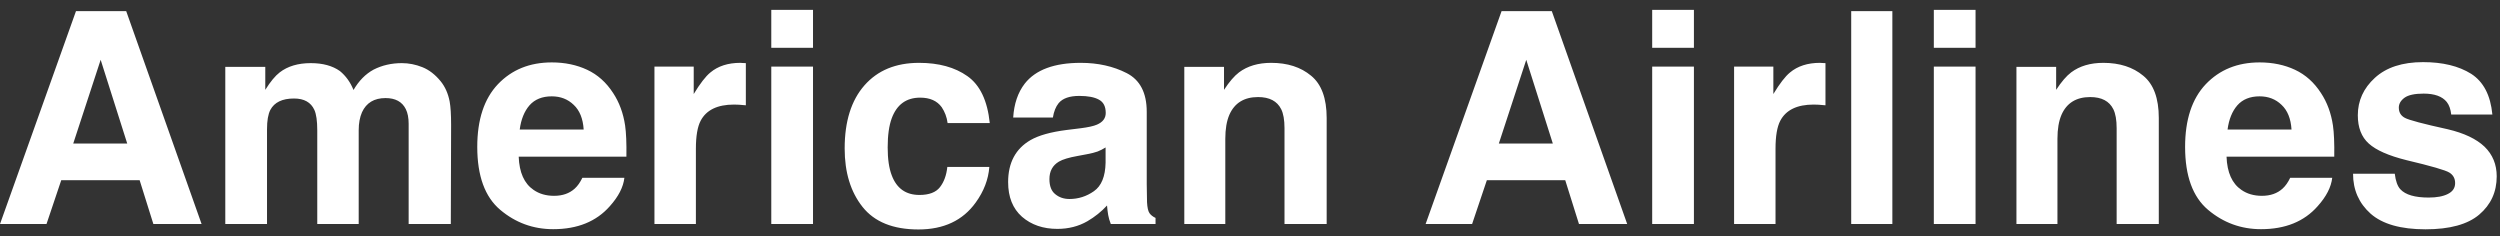 <svg width="222" height="21" viewBox="0 0 222 21" fill="none" xmlns="http://www.w3.org/2000/svg">
<rect x="0" y="0" width="222" height="21" fill="#333333" stroke="none"/>
<path d="M12.4 16.004H5.438L4.131 19.889H0.002L6.746 0.991H11.208L17.9 19.889H13.618L12.4 16.004ZM11.298 12.748L8.939 5.311L6.503 12.748H11.298ZM27.916 9.76C27.609 9.085 27.006 8.747 26.109 8.747C25.066 8.747 24.365 9.085 24.006 9.76C23.809 10.145 23.711 10.718 23.711 11.478V19.889H20.006V5.94H23.557V7.978C24.01 7.252 24.438 6.735 24.839 6.427C25.549 5.88 26.468 5.606 27.596 5.606C28.664 5.606 29.527 5.841 30.186 6.311C30.716 6.747 31.117 7.307 31.391 7.991C31.869 7.17 32.464 6.568 33.173 6.183C33.925 5.799 34.763 5.606 35.686 5.606C36.301 5.606 36.908 5.726 37.507 5.965C38.105 6.205 38.648 6.623 39.135 7.222C39.528 7.709 39.793 8.307 39.93 9.017C40.015 9.487 40.058 10.175 40.058 11.081L40.032 19.889H36.288V10.991C36.288 10.461 36.203 10.025 36.032 9.683C35.707 9.034 35.109 8.709 34.237 8.709C33.228 8.709 32.532 9.128 32.147 9.965C31.951 10.41 31.852 10.944 31.852 11.568V19.889H28.173V11.568C28.173 10.739 28.087 10.136 27.916 9.76ZM55.446 15.786C55.352 16.615 54.92 17.457 54.151 18.312C52.954 19.671 51.279 20.351 49.125 20.351C47.347 20.351 45.779 19.778 44.42 18.633C43.061 17.487 42.381 15.624 42.381 13.043C42.381 10.624 42.992 8.769 44.215 7.478C45.445 6.188 47.039 5.542 48.997 5.542C50.159 5.542 51.206 5.76 52.138 6.196C53.07 6.632 53.839 7.32 54.446 8.26C54.993 9.089 55.347 10.051 55.51 11.145C55.604 11.786 55.642 12.709 55.625 13.914H46.061C46.112 15.316 46.552 16.299 47.381 16.863C47.886 17.214 48.492 17.389 49.202 17.389C49.954 17.389 50.565 17.175 51.035 16.748C51.292 16.517 51.518 16.197 51.715 15.786H55.446ZM51.83 11.504C51.77 10.538 51.475 9.807 50.946 9.312C50.424 8.807 49.775 8.555 48.997 8.555C48.151 8.555 47.492 8.82 47.022 9.35C46.561 9.88 46.27 10.598 46.151 11.504H51.83ZM65.18 9.286C63.709 9.286 62.722 9.765 62.218 10.722C61.936 11.26 61.795 12.089 61.795 13.209V19.889H58.115V5.914H61.602V8.35C62.167 7.418 62.658 6.782 63.077 6.44C63.761 5.867 64.65 5.581 65.744 5.581C65.812 5.581 65.868 5.585 65.91 5.593C65.962 5.593 66.069 5.598 66.231 5.606V9.35C66 9.324 65.795 9.307 65.615 9.299C65.436 9.29 65.291 9.286 65.18 9.286ZM72.195 5.914V19.889H68.49V5.914H72.195ZM72.195 0.875V4.247H68.49V0.875H72.195ZM87.891 10.927H84.147C84.079 10.406 83.904 9.936 83.622 9.517C83.211 8.953 82.575 8.671 81.711 8.671C80.48 8.671 79.638 9.282 79.186 10.504C78.946 11.153 78.826 12.017 78.826 13.094C78.826 14.12 78.946 14.944 79.186 15.568C79.621 16.731 80.442 17.312 81.647 17.312C82.502 17.312 83.109 17.081 83.468 16.62C83.827 16.158 84.045 15.56 84.122 14.825H87.853C87.767 15.936 87.365 16.987 86.647 17.979C85.502 19.577 83.805 20.376 81.557 20.376C79.309 20.376 77.656 19.709 76.596 18.376C75.536 17.043 75.006 15.312 75.006 13.184C75.006 10.782 75.591 8.914 76.762 7.581C77.933 6.247 79.549 5.581 81.609 5.581C83.361 5.581 84.793 5.974 85.904 6.76C87.023 7.547 87.686 8.935 87.891 10.927ZM90.996 7.427C91.962 6.196 93.62 5.581 95.971 5.581C97.501 5.581 98.86 5.884 100.048 6.491C101.236 7.098 101.83 8.243 101.83 9.927V16.337C101.83 16.782 101.839 17.32 101.856 17.953C101.881 18.432 101.954 18.756 102.074 18.927C102.193 19.098 102.373 19.239 102.612 19.35V19.889H98.638C98.527 19.607 98.45 19.342 98.407 19.094C98.364 18.846 98.33 18.564 98.304 18.248C97.8 18.795 97.219 19.261 96.561 19.645C95.774 20.098 94.885 20.325 93.894 20.325C92.629 20.325 91.582 19.966 90.753 19.248C89.932 18.521 89.522 17.496 89.522 16.171C89.522 14.453 90.184 13.209 91.509 12.44C92.236 12.021 93.304 11.722 94.715 11.542L95.958 11.389C96.633 11.303 97.116 11.196 97.407 11.068C97.928 10.846 98.189 10.5 98.189 10.03C98.189 9.457 97.988 9.064 97.586 8.85C97.193 8.628 96.612 8.517 95.843 8.517C94.979 8.517 94.368 8.73 94.009 9.158C93.753 9.474 93.582 9.901 93.496 10.44H89.971C90.048 9.218 90.389 8.213 90.996 7.427ZM93.714 17.248C94.056 17.53 94.475 17.671 94.971 17.671C95.757 17.671 96.48 17.44 97.138 16.979C97.804 16.517 98.15 15.675 98.176 14.453V13.094C97.945 13.239 97.71 13.359 97.471 13.453C97.24 13.538 96.92 13.619 96.509 13.696L95.689 13.85C94.92 13.987 94.368 14.154 94.035 14.35C93.471 14.684 93.189 15.201 93.189 15.902C93.189 16.526 93.364 16.974 93.714 17.248ZM111.718 8.619C110.478 8.619 109.628 9.145 109.166 10.196C108.927 10.752 108.807 11.461 108.807 12.325V19.889H105.166V5.94H108.692V7.978C109.162 7.26 109.607 6.743 110.025 6.427C110.778 5.863 111.731 5.581 112.885 5.581C114.329 5.581 115.509 5.961 116.423 6.722C117.346 7.474 117.808 8.726 117.808 10.478V19.889H114.064V11.389C114.064 10.653 113.966 10.089 113.769 9.696C113.41 8.978 112.726 8.619 111.718 8.619ZM138.994 16.004H132.032L130.724 19.889H126.596L133.339 0.991H137.801L144.494 19.889H140.212L138.994 16.004ZM137.891 12.748L135.532 5.311L133.096 12.748H137.891ZM150.42 5.914V19.889H146.714V5.914H150.42ZM150.42 0.875V4.247H146.714V0.875H150.42ZM161.051 9.286C159.581 9.286 158.594 9.765 158.089 10.722C157.807 11.26 157.666 12.089 157.666 13.209V19.889H153.987V5.914H157.474V8.35C158.038 7.418 158.53 6.782 158.948 6.44C159.632 5.867 160.521 5.581 161.615 5.581C161.684 5.581 161.739 5.585 161.782 5.593C161.833 5.593 161.94 5.598 162.102 5.606V9.35C161.872 9.324 161.666 9.307 161.487 9.299C161.307 9.29 161.162 9.286 161.051 9.286ZM164.387 0.991H168.041V19.889H164.387V0.991ZM175.429 5.914V19.889H171.724V5.914H175.429ZM175.429 0.875V4.247H171.724V0.875H175.429ZM185.611 8.619C184.372 8.619 183.522 9.145 183.06 10.196C182.821 10.752 182.701 11.461 182.701 12.325V19.889H179.06V5.94H182.586V7.978C183.056 7.26 183.5 6.743 183.919 6.427C184.671 5.863 185.624 5.581 186.778 5.581C188.223 5.581 189.402 5.961 190.317 6.722C191.24 7.474 191.701 8.726 191.701 10.478V19.889H187.958V11.389C187.958 10.653 187.859 10.089 187.663 9.696C187.304 8.978 186.62 8.619 185.611 8.619ZM207.102 15.786C207.008 16.615 206.576 17.457 205.807 18.312C204.611 19.671 202.935 20.351 200.781 20.351C199.003 20.351 197.435 19.778 196.076 18.633C194.717 17.487 194.037 15.624 194.037 13.043C194.037 10.624 194.649 8.769 195.871 7.478C197.102 6.188 198.696 5.542 200.653 5.542C201.816 5.542 202.863 5.76 203.794 6.196C204.726 6.632 205.495 7.32 206.102 8.26C206.649 9.089 207.004 10.051 207.166 11.145C207.26 11.786 207.299 12.709 207.282 13.914H197.717C197.768 15.316 198.209 16.299 199.038 16.863C199.542 17.214 200.149 17.389 200.858 17.389C201.61 17.389 202.222 17.175 202.692 16.748C202.948 16.517 203.175 16.197 203.371 15.786H207.102ZM203.487 11.504C203.427 10.538 203.132 9.807 202.602 9.312C202.081 8.807 201.431 8.555 200.653 8.555C199.807 8.555 199.149 8.82 198.679 9.35C198.217 9.88 197.927 10.598 197.807 11.504H203.487ZM219.439 6.555C220.533 7.256 221.161 8.461 221.323 10.171H217.669C217.618 9.7 217.486 9.329 217.272 9.055C216.87 8.559 216.186 8.312 215.22 8.312C214.426 8.312 213.857 8.435 213.515 8.683C213.182 8.931 213.015 9.222 213.015 9.555C213.015 9.974 213.195 10.277 213.554 10.466C213.913 10.662 215.182 11 217.362 11.478C218.815 11.82 219.904 12.337 220.631 13.03C221.349 13.731 221.708 14.607 221.708 15.658C221.708 17.043 221.191 18.175 220.157 19.055C219.131 19.927 217.541 20.363 215.387 20.363C213.19 20.363 211.566 19.902 210.515 18.979C209.472 18.047 208.951 16.863 208.951 15.427H212.656C212.733 16.077 212.9 16.538 213.156 16.812C213.609 17.299 214.447 17.543 215.669 17.543C216.387 17.543 216.956 17.436 217.374 17.222C217.802 17.009 218.015 16.688 218.015 16.261C218.015 15.85 217.845 15.538 217.503 15.325C217.161 15.111 215.891 14.743 213.695 14.222C212.114 13.829 210.998 13.337 210.348 12.748C209.699 12.166 209.374 11.329 209.374 10.235C209.374 8.944 209.878 7.837 210.887 6.914C211.904 5.982 213.332 5.517 215.169 5.517C216.913 5.517 218.336 5.863 219.439 6.555Z" fill="white"/>
</svg>
